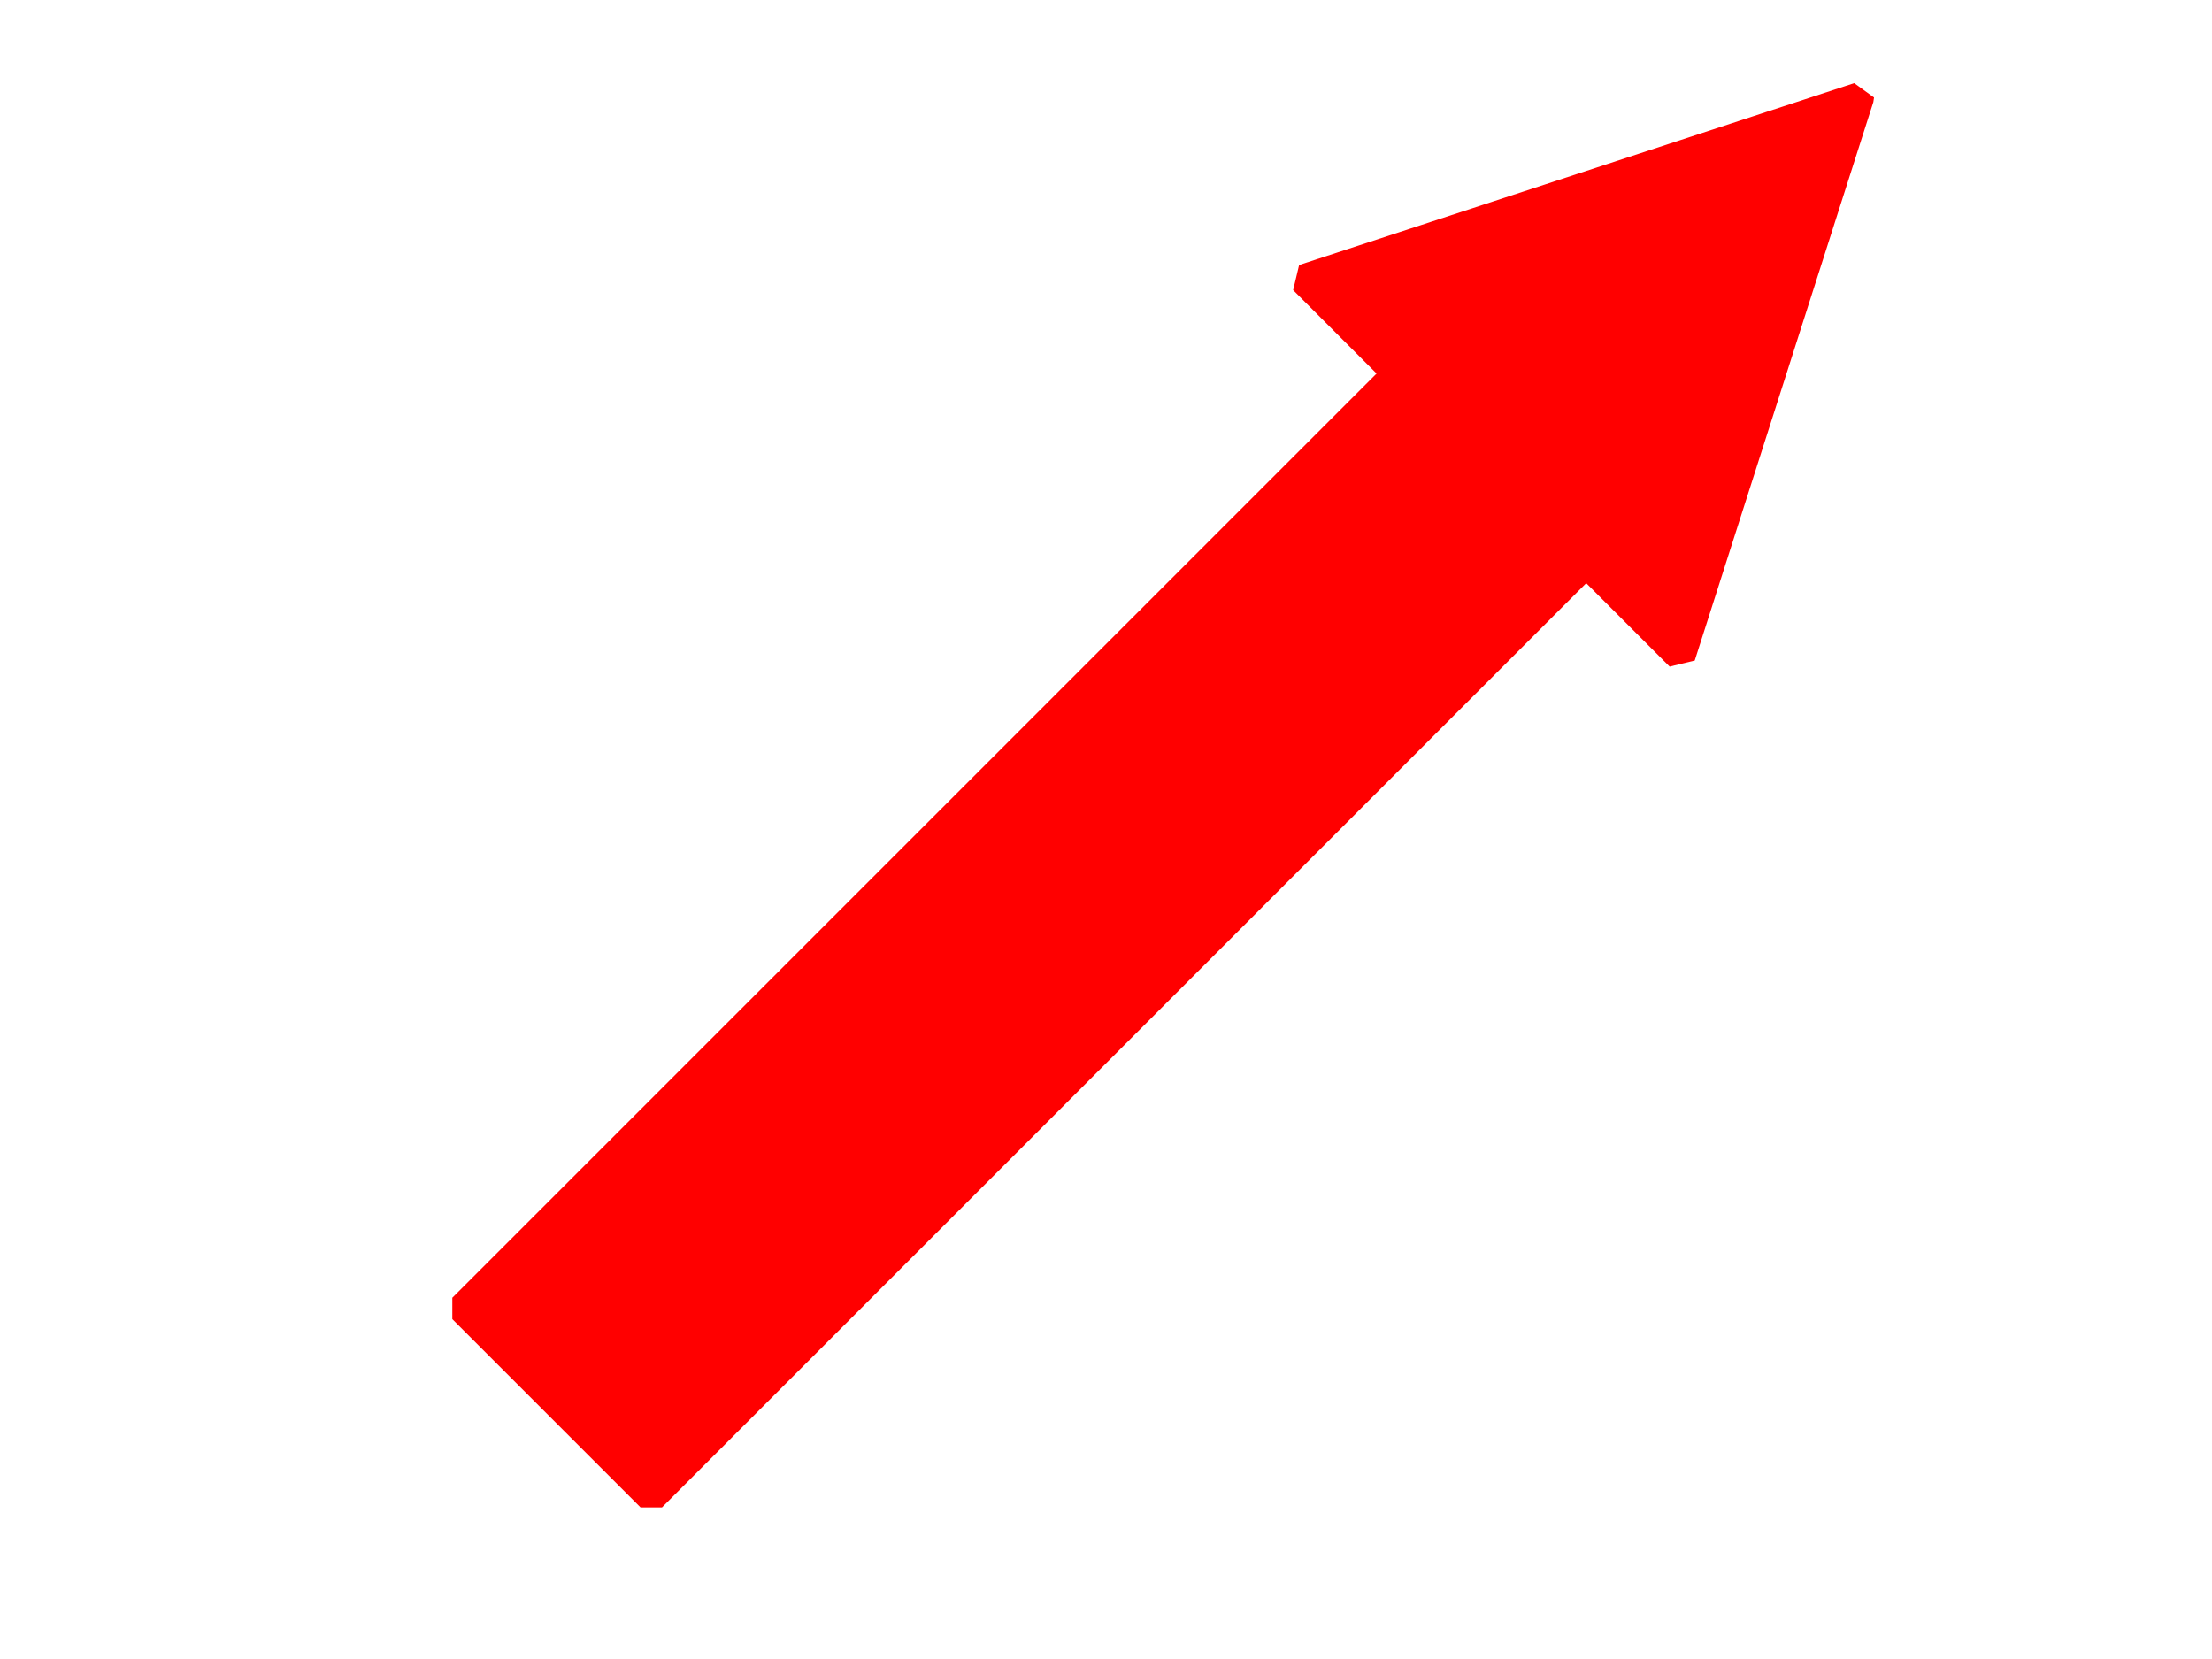<?xml version="1.0"?><svg width="640" height="480" xmlns="http://www.w3.org/2000/svg">
 <title>blue arrow right down</title>
 <g>
  <title>Layer 1</title>
  <g transform="rotate(-45, 349.758, 217.254)" id="layer2">
   <g id="g1269">
    <path stroke-linecap="square" fill="#ff0000" fill-rule="evenodd" stroke="#ff0000" stroke-width="8.75" stroke-linejoin="bevel" stroke-miterlimit="4" id="path1061" d="m616.423,216.579l-150.774,77.707l0,-38.516l-382.556,0l0,-77.032l382.556,0l0,-38.516l150.774,76.357z"/>
    <path stroke-linecap="square" stroke-linejoin="bevel" stroke="#ff0000" fill="#ff0000" fill-rule="evenodd" stroke-width="8.75" stroke-miterlimit="4" id="path1691" d="m601.415,216.993l-126.528,13.934l-381.811,0l0,-45.518l381.811,0l0,-32.148l126.528,63.732z"/>
   </g>
  </g>
 </g>
</svg>